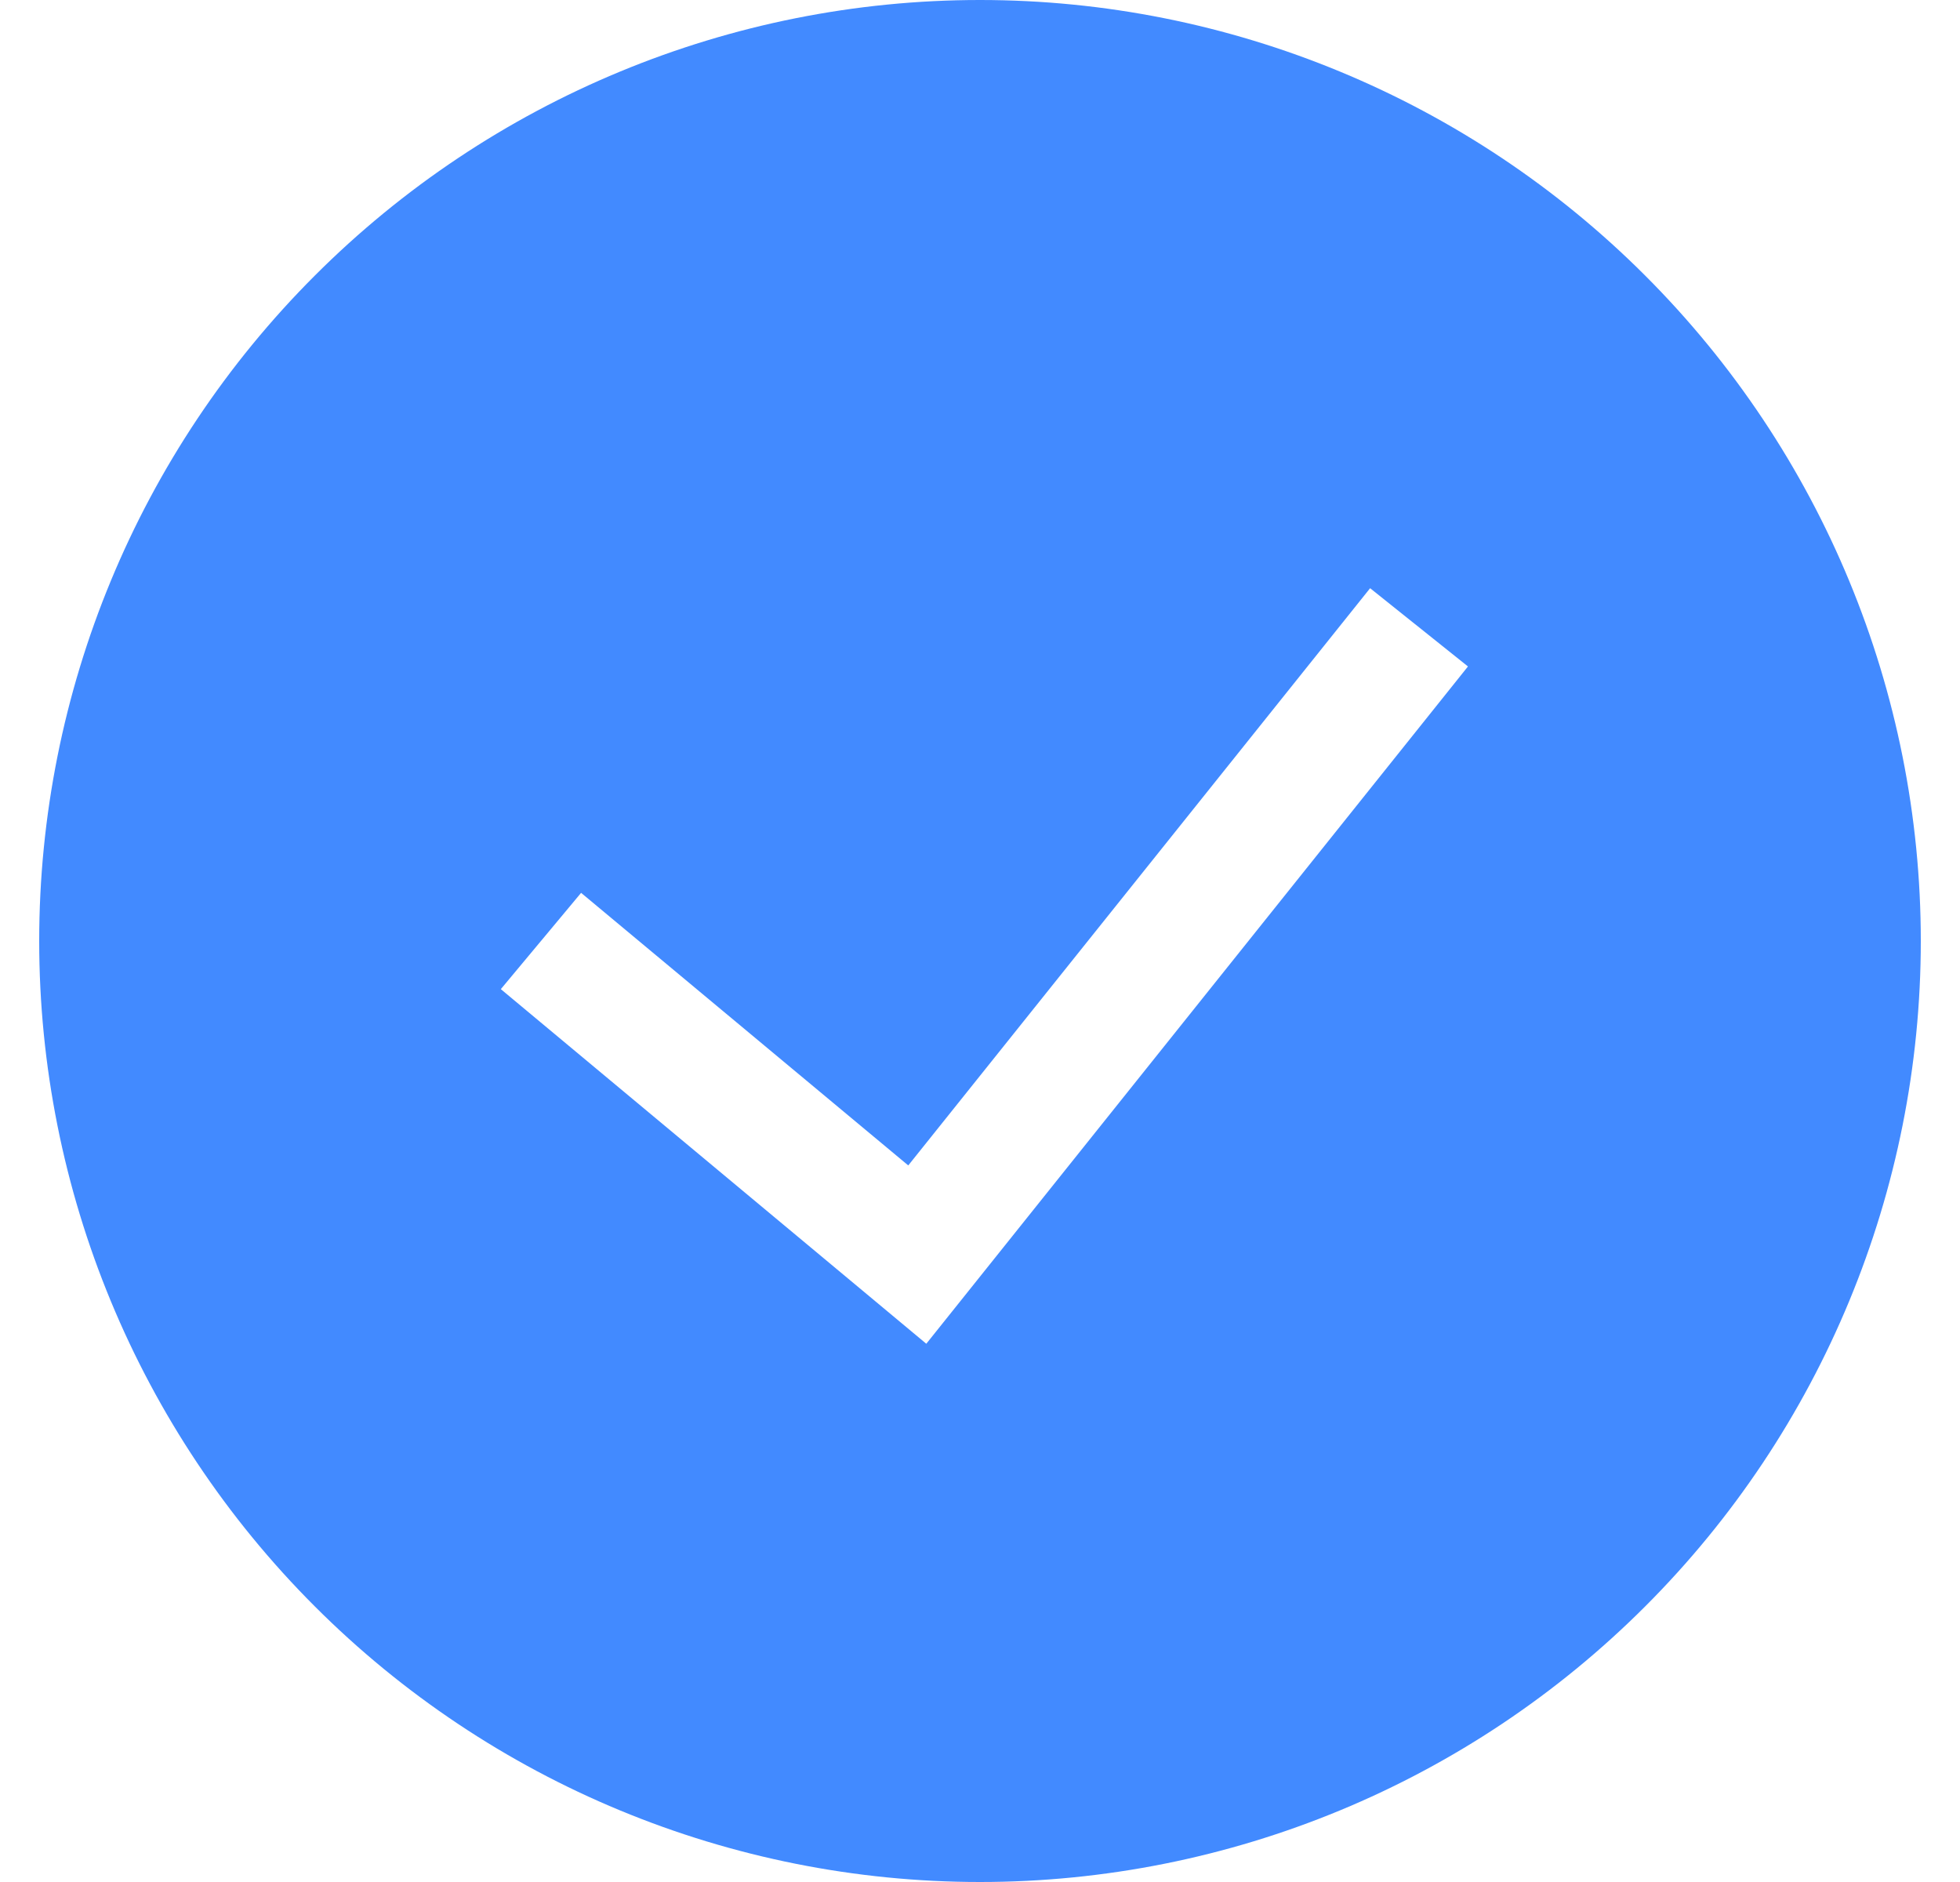 <svg width="25" height="24" viewBox="0 0 25 24" fill="none" xmlns="http://www.w3.org/2000/svg">
<g clip-path="url(#clip0_120_4731)">
<path fill-rule="evenodd" clip-rule="evenodd" d="M0.5 12C0.5 8.817 1.764 5.765 4.015 3.515C6.265 1.264 9.317 0 12.5 0C15.683 0 18.735 1.264 20.985 3.515C23.236 5.765 24.5 8.817 24.5 12C24.5 15.183 23.236 18.235 20.985 20.485C18.735 22.736 15.683 24 12.5 24C9.317 24 6.265 22.736 4.015 20.485C1.764 18.235 0.5 15.183 0.5 12ZM11.815 17.136L18.724 8.499L17.476 7.501L11.585 14.862L7.412 11.386L6.388 12.614L11.815 17.136Z" fill="#428AFF"/>
</g>
<defs>
<clipPath id="clip0_120_4731">
<rect width="24" height="24" fill="white" transform="translate(0.5)"/>
</clipPath>
</defs>
</svg>
